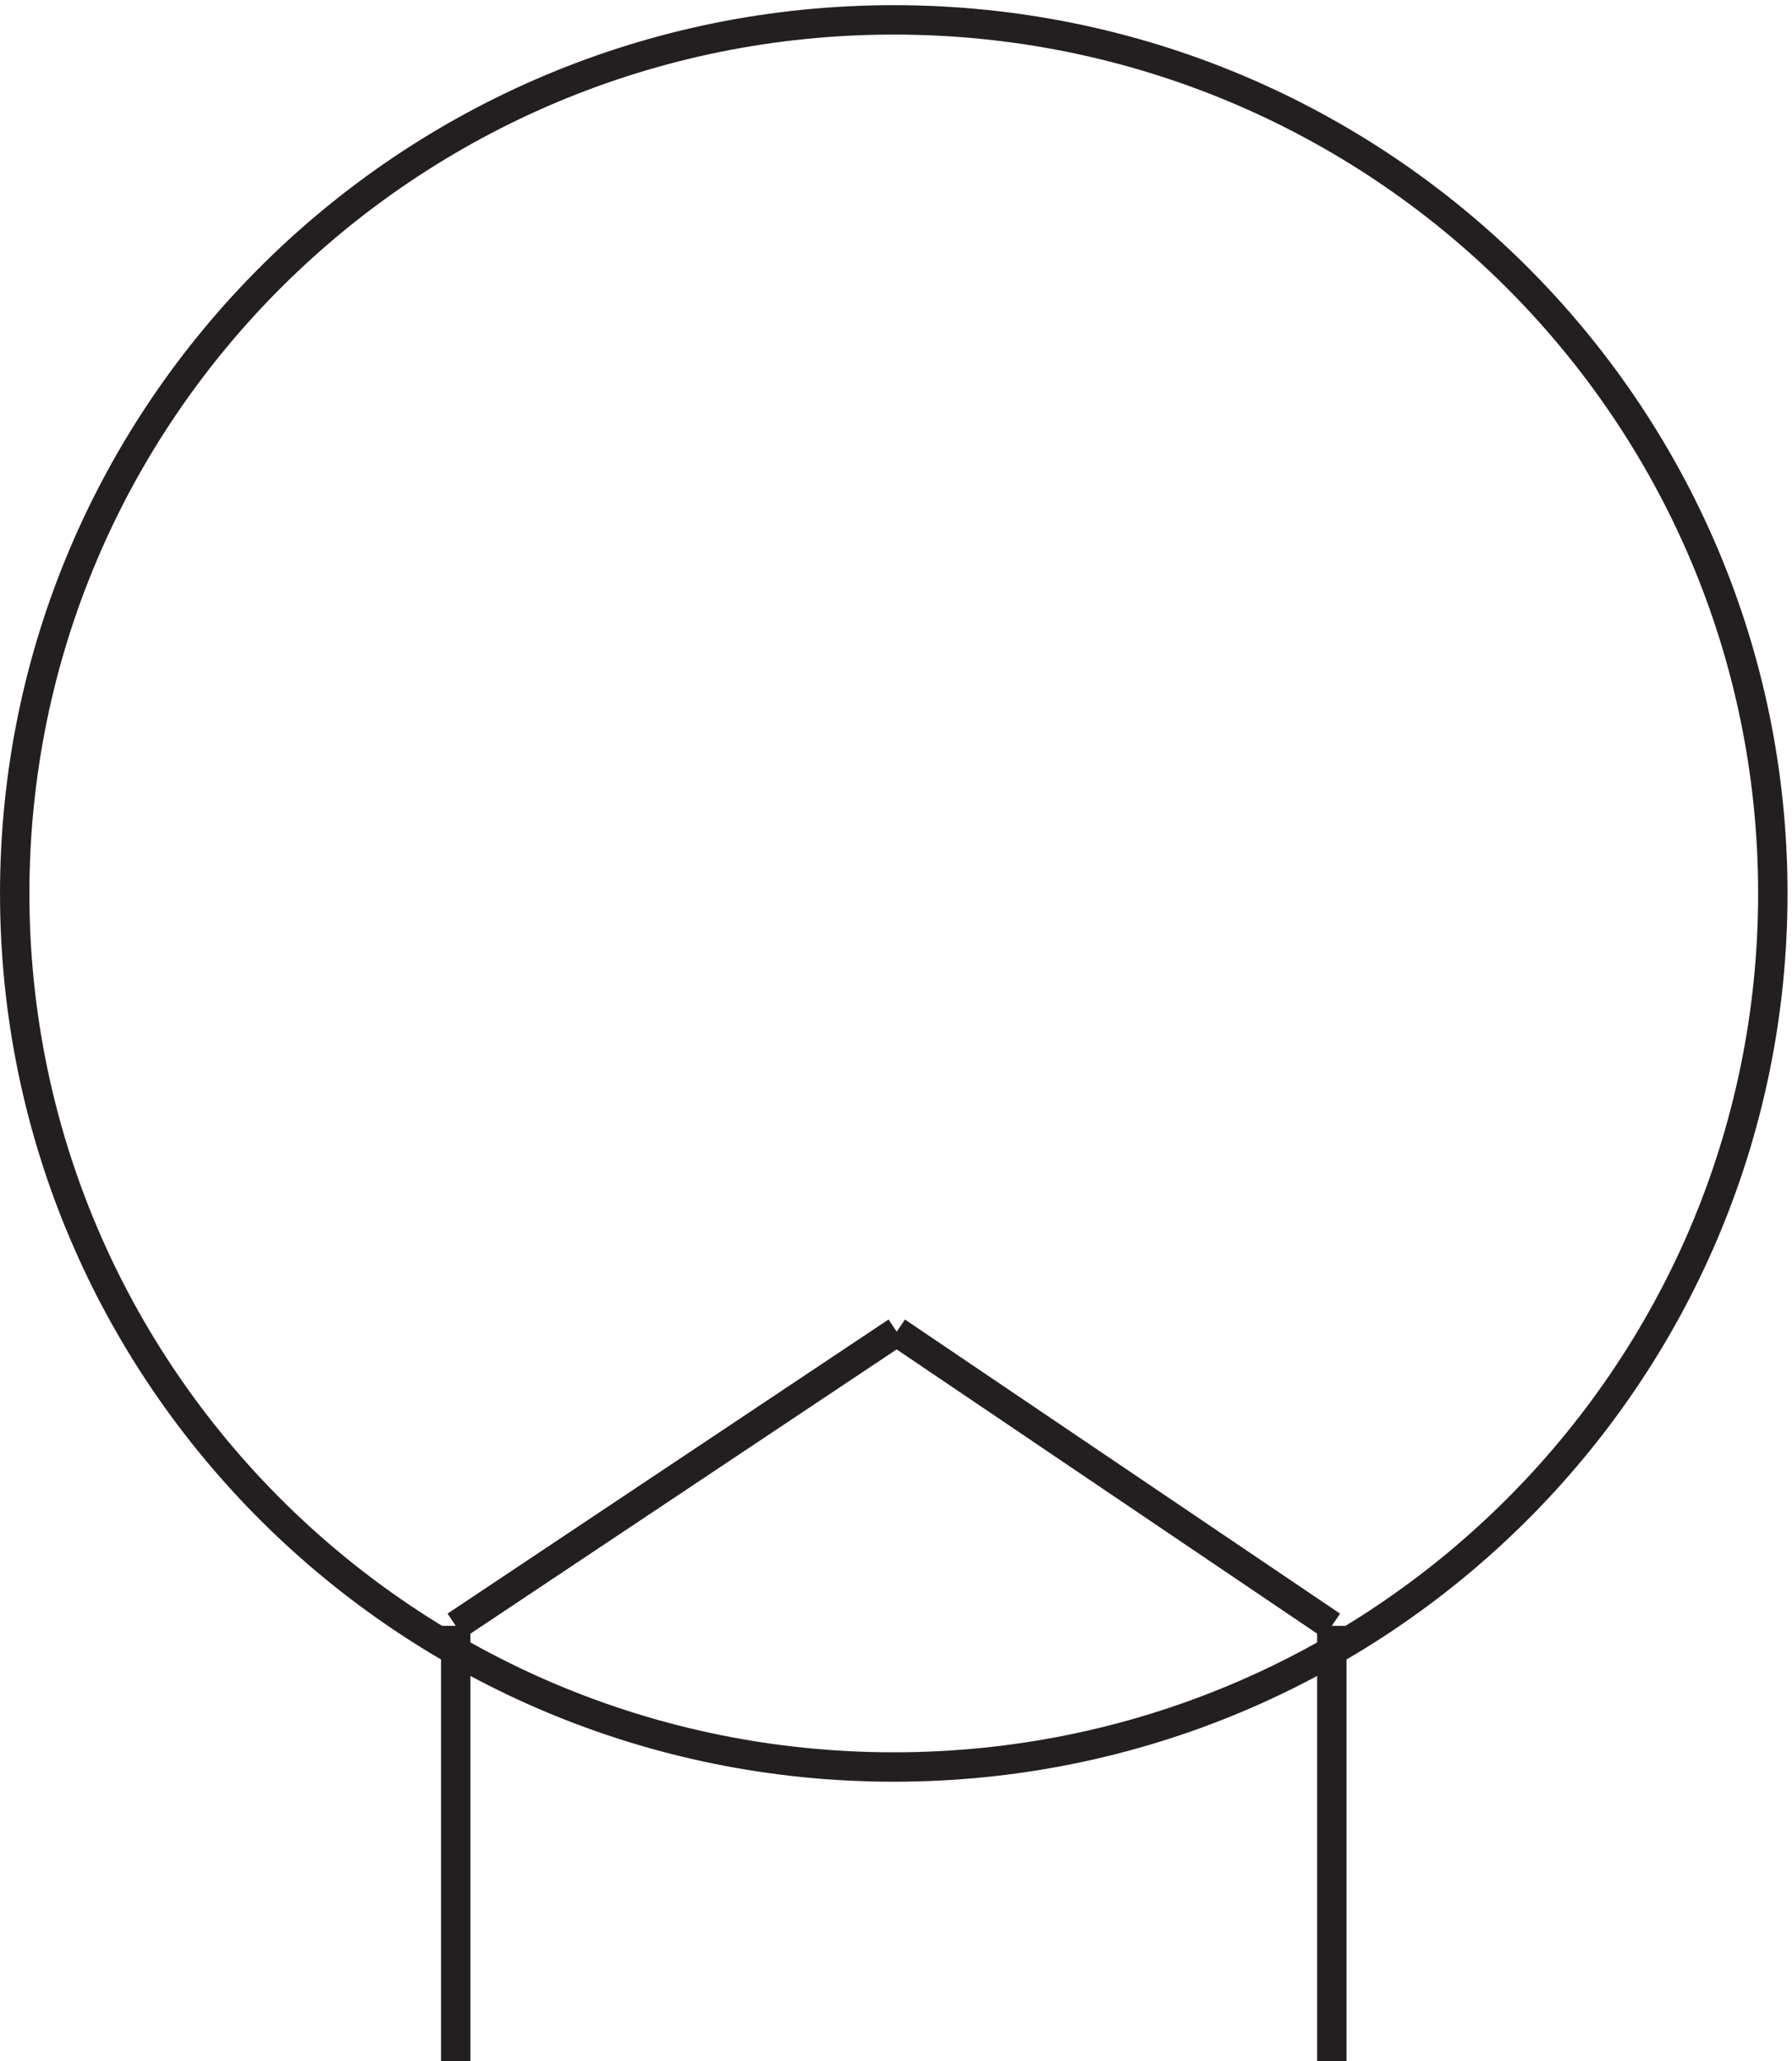 <svg xmlns="http://www.w3.org/2000/svg" xml:space="preserve" width="60.8" height="69.901"><path d="M451.832 300.918c0-123.027-100.394-222.75-224.25-222.75-123.848 0-224.25 99.723-224.25 222.75 0 123.02 100.402 222.75 224.25 222.75 123.856 0 224.25-99.73 224.25-222.75zm-336-297.754v111" style="fill:none;stroke:#231f20;stroke-width:7.5;stroke-linecap:butt;stroke-linejoin:miter;stroke-miterlimit:10;stroke-dasharray:none;stroke-opacity:1" transform="matrix(.133 0 0 -.133 .056 70.322)"/><path d="m115.832 114.168 112.5 75" style="fill:#54c6f2;fill-opacity:1;fill-rule:evenodd;stroke:none" transform="matrix(.133 0 0 -.133 .056 70.322)"/><path d="m115.832 114.168 112.5 75" style="fill:none;stroke:#231f20;stroke-width:7.5;stroke-linecap:butt;stroke-linejoin:miter;stroke-miterlimit:10;stroke-dasharray:none;stroke-opacity:1" transform="matrix(.133 0 0 -.133 .056 70.322)"/><path d="m228.332 189.168 111-75" style="fill:#1b391b;fill-opacity:1;fill-rule:evenodd;stroke:none" transform="matrix(.133 0 0 -.133 .056 70.322)"/><path d="m228.332 189.168 111-75m0-.004v-111" style="fill:none;stroke:#231f20;stroke-width:7.5;stroke-linecap:butt;stroke-linejoin:miter;stroke-miterlimit:10;stroke-dasharray:none;stroke-opacity:1" transform="matrix(.133 0 0 -.133 .056 70.322)"/></svg>
